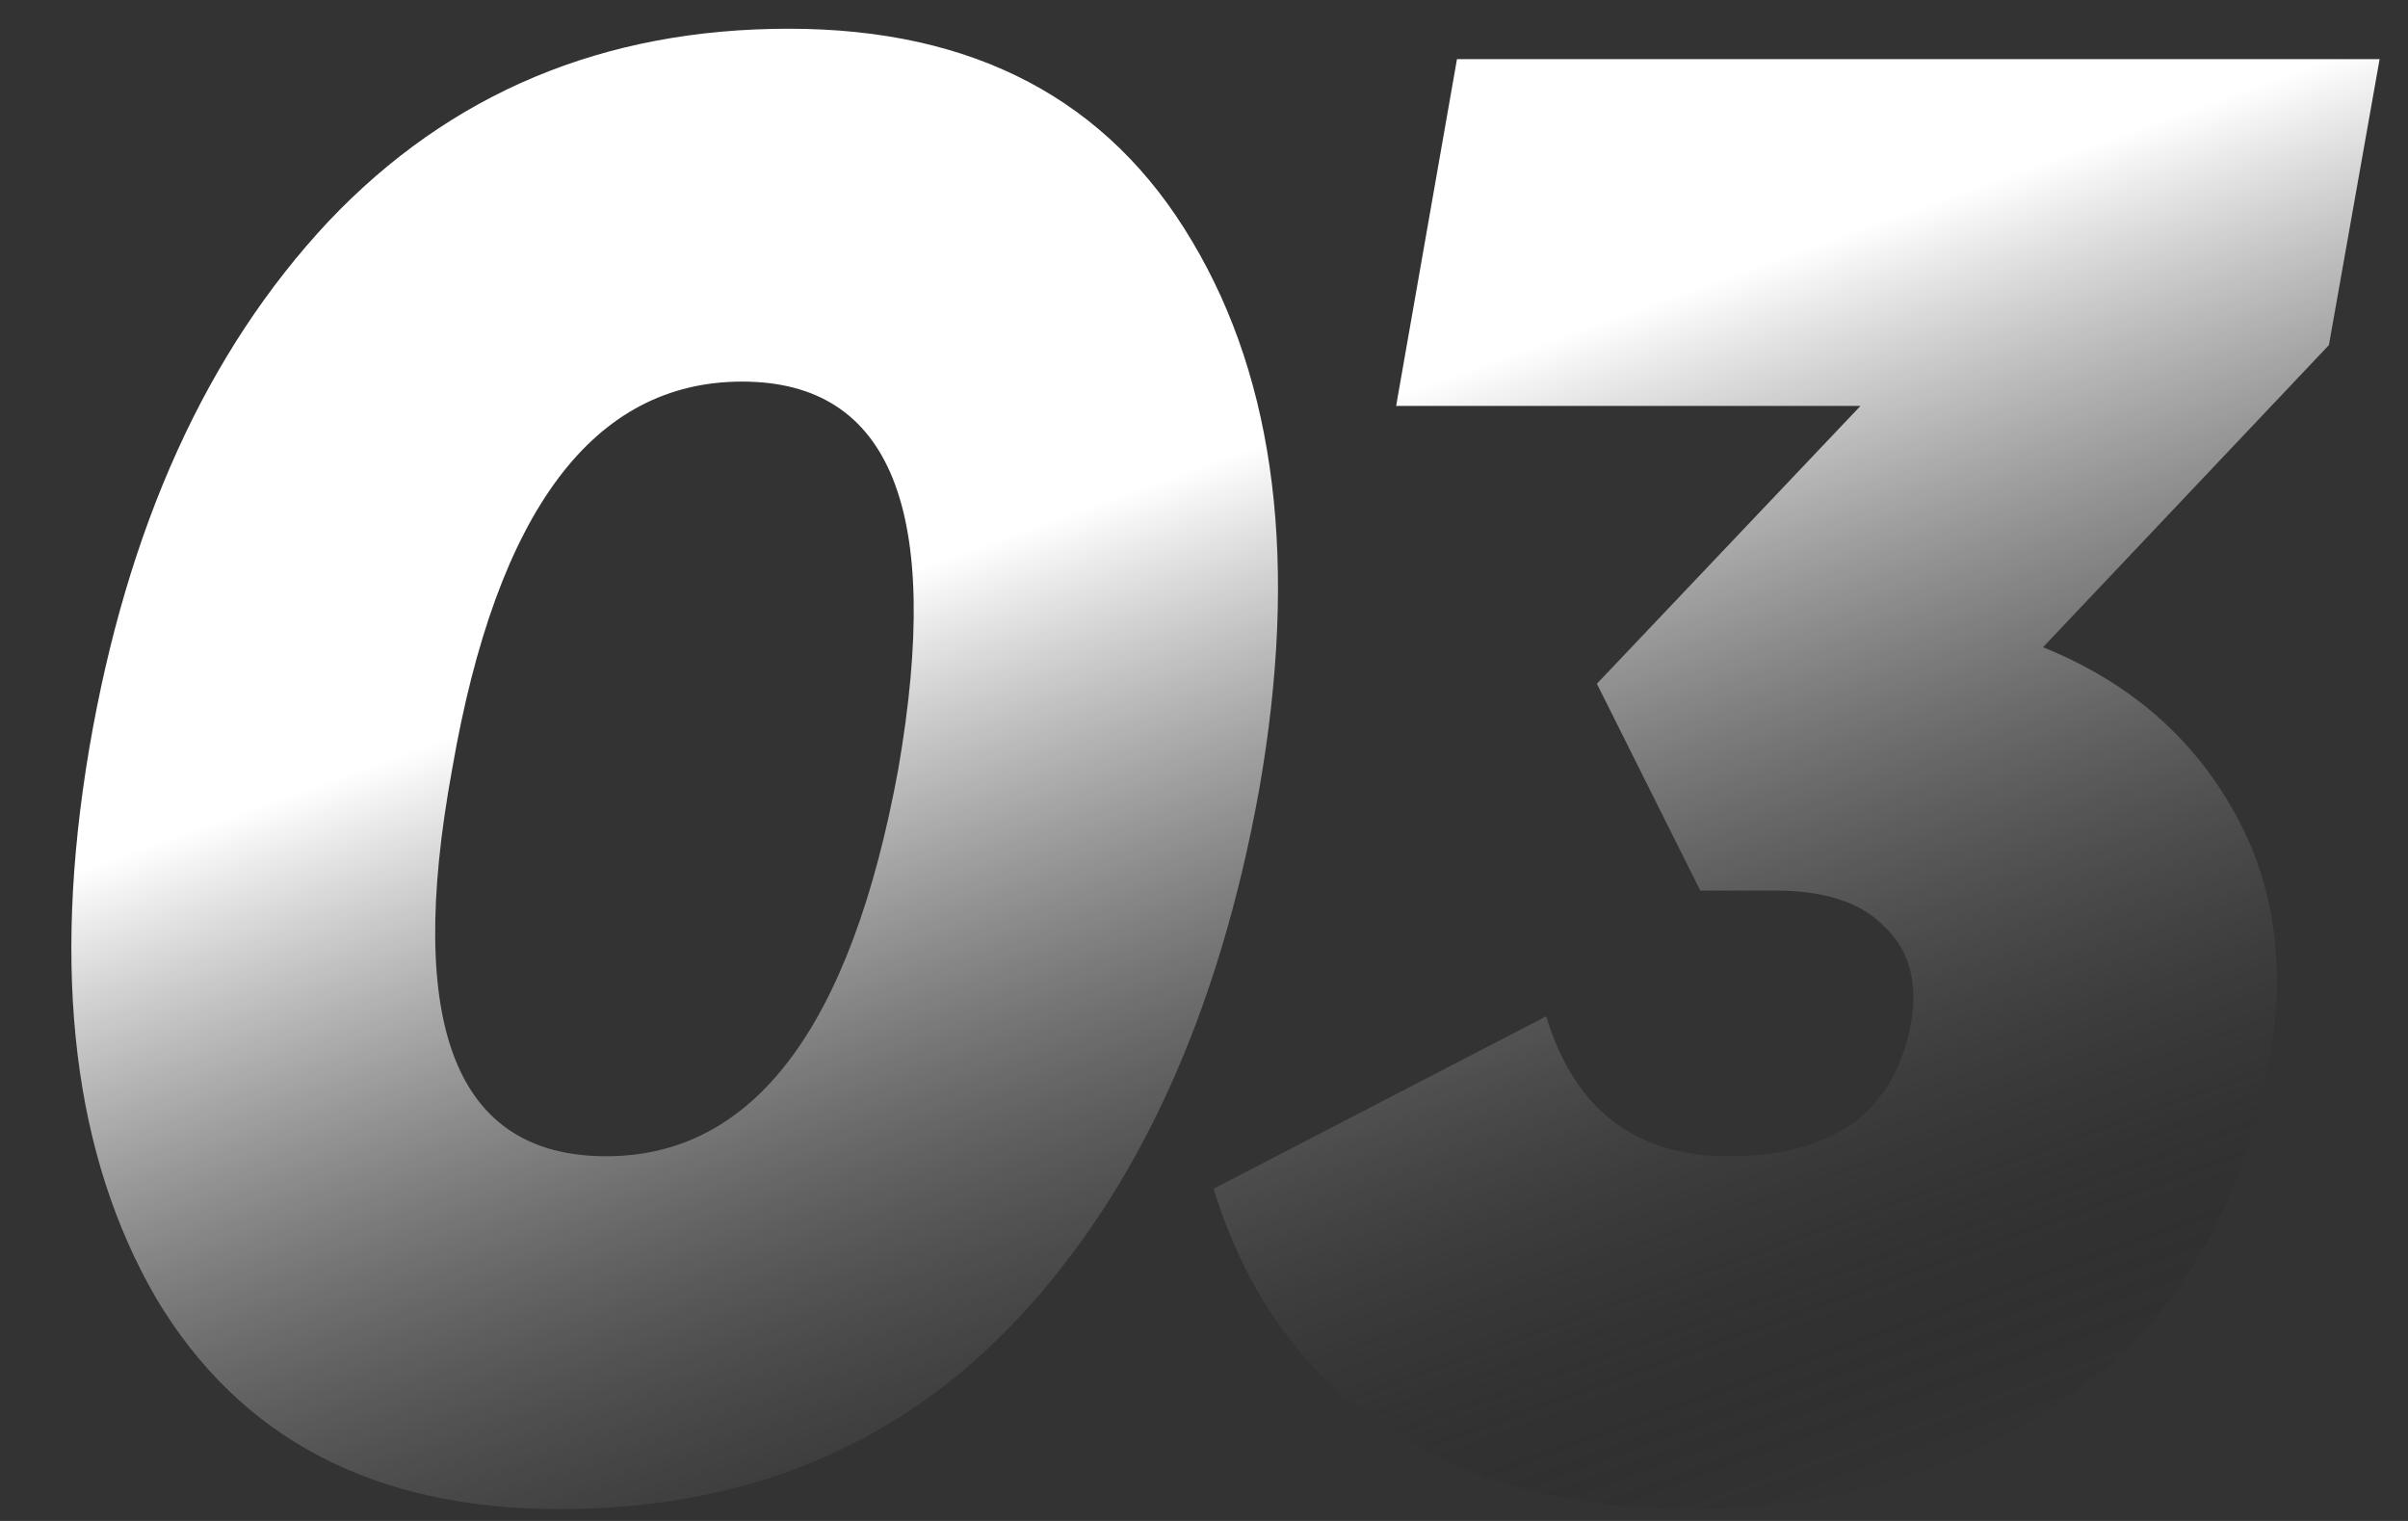 <?xml version="1.0" encoding="UTF-8"?> <svg xmlns="http://www.w3.org/2000/svg" width="57" height="36" viewBox="0 0 57 36" fill="none"><rect x="0" y="0" width="57" height="36" fill="#333333" stroke="none"/> <path d="M29.808 18.68C28.848 23.992 26.944 28.168 24.096 31.208C21.28 34.216 17.664 35.72 13.248 35.72C8.864 35.72 5.68 34.056 3.696 30.728C1.744 27.368 1.216 23.032 2.112 17.72C3.008 12.472 4.896 8.312 7.776 5.24C10.656 2.2 14.288 0.68 18.672 0.68C23.056 0.68 26.24 2.36 28.224 5.72C30.208 9.048 30.736 13.368 29.808 18.68ZM14.352 27.368C17.84 27.368 20.144 24.312 21.264 18.2C22.32 12.088 21.088 9.032 17.568 9.032C14.048 9.032 11.76 12.088 10.704 18.2C9.584 24.312 10.8 27.368 14.352 27.368ZM34.488 1.4H56.328L55.128 8.168L48.36 15.32C50.344 16.12 51.832 17.384 52.824 19.112C53.816 20.808 54.12 22.776 53.736 25.016C53.096 28.6 51.512 31.272 48.984 33.032C46.456 34.824 43.464 35.72 40.008 35.72C37.16 35.72 34.76 35.08 32.808 33.8C30.856 32.52 29.496 30.632 28.728 28.136L36.6 24.056C37.272 26.264 38.712 27.368 40.92 27.368C43.416 27.368 44.856 26.312 45.24 24.2C45.4 23.24 45.192 22.488 44.616 21.944C44.072 21.368 43.208 21.08 42.024 21.08H40.248L37.8 16.184L44.04 9.608H33.048L34.488 1.4Z" fill="url(#paint0_linear_220_53)"></path> <defs> <linearGradient id="paint0_linear_220_53" x1="25.76" y1="12" x2="35.409" y2="38.761" gradientUnits="userSpaceOnUse"> <stop stop-color="white"></stop> <stop offset="1" stop-opacity="0"></stop> </linearGradient> </defs> </svg> 